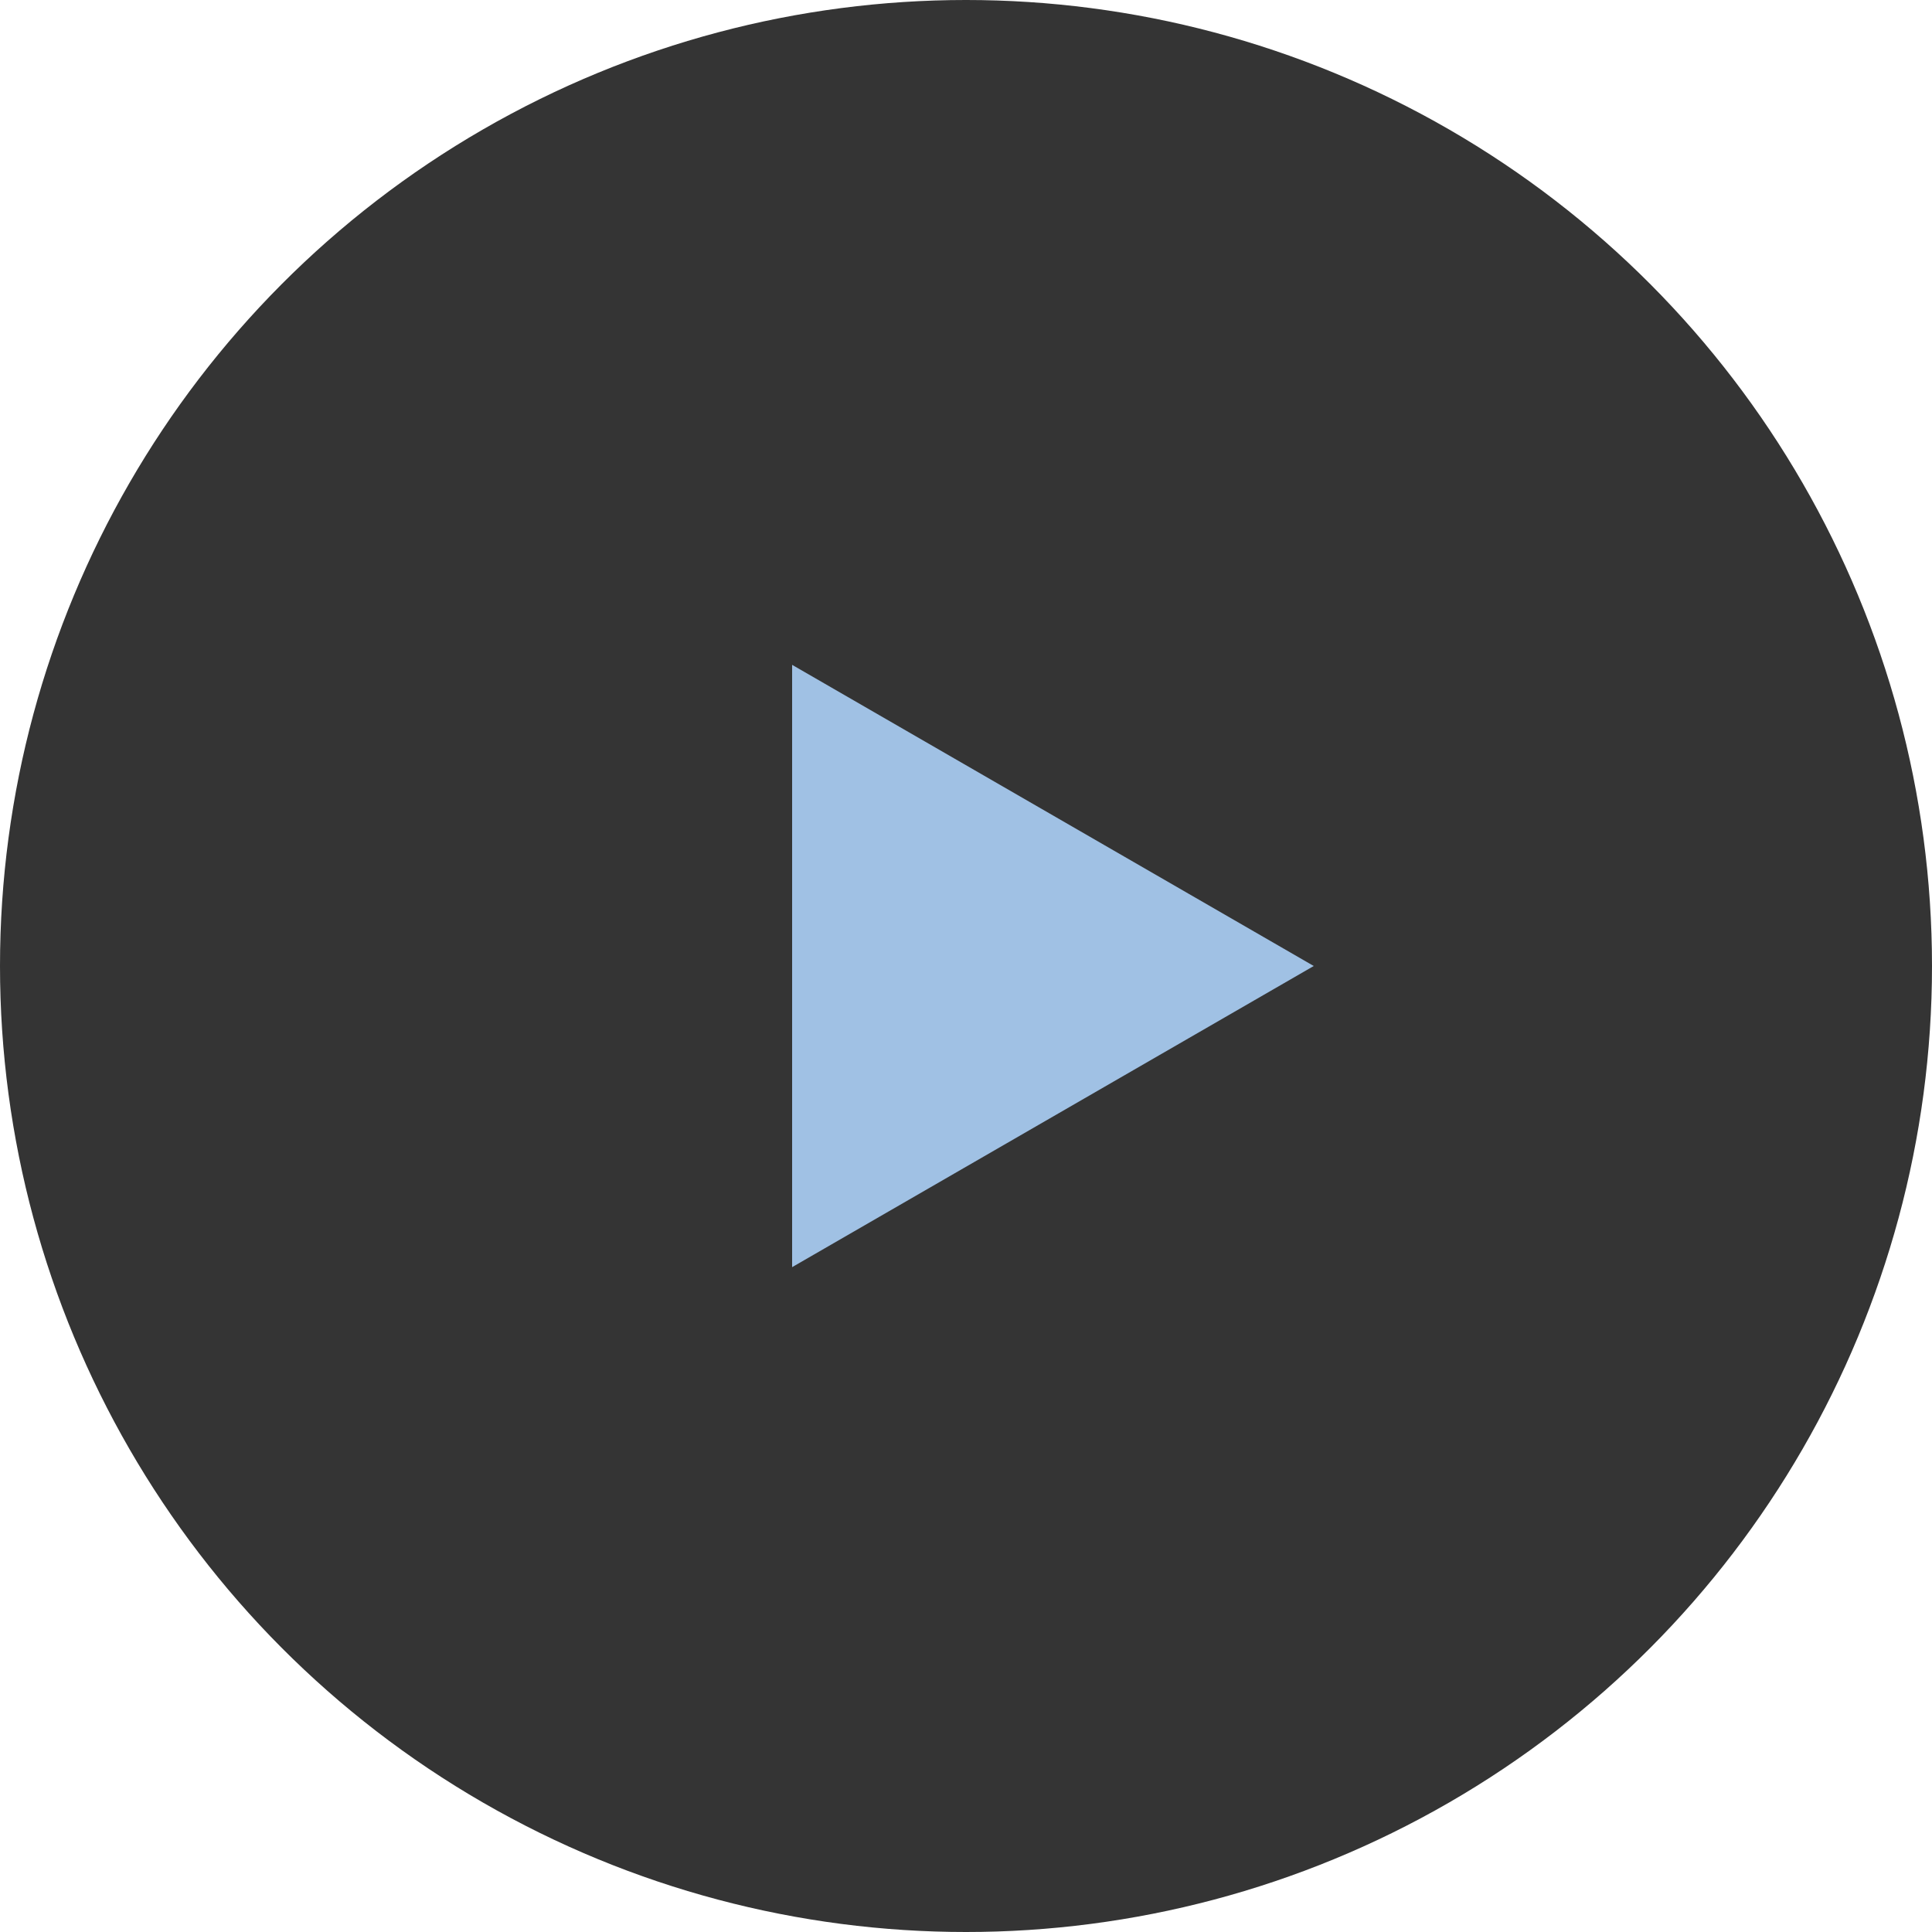<?xml version="1.0" encoding="UTF-8"?> <svg xmlns="http://www.w3.org/2000/svg" width="50" height="50" viewBox="0 0 50 50" fill="none"><circle cx="25" cy="25" r="25" fill="#343434"></circle><path d="M34 25L20.5 32.794V17.206L34 25Z" fill="#A0C1E4"></path></svg> 